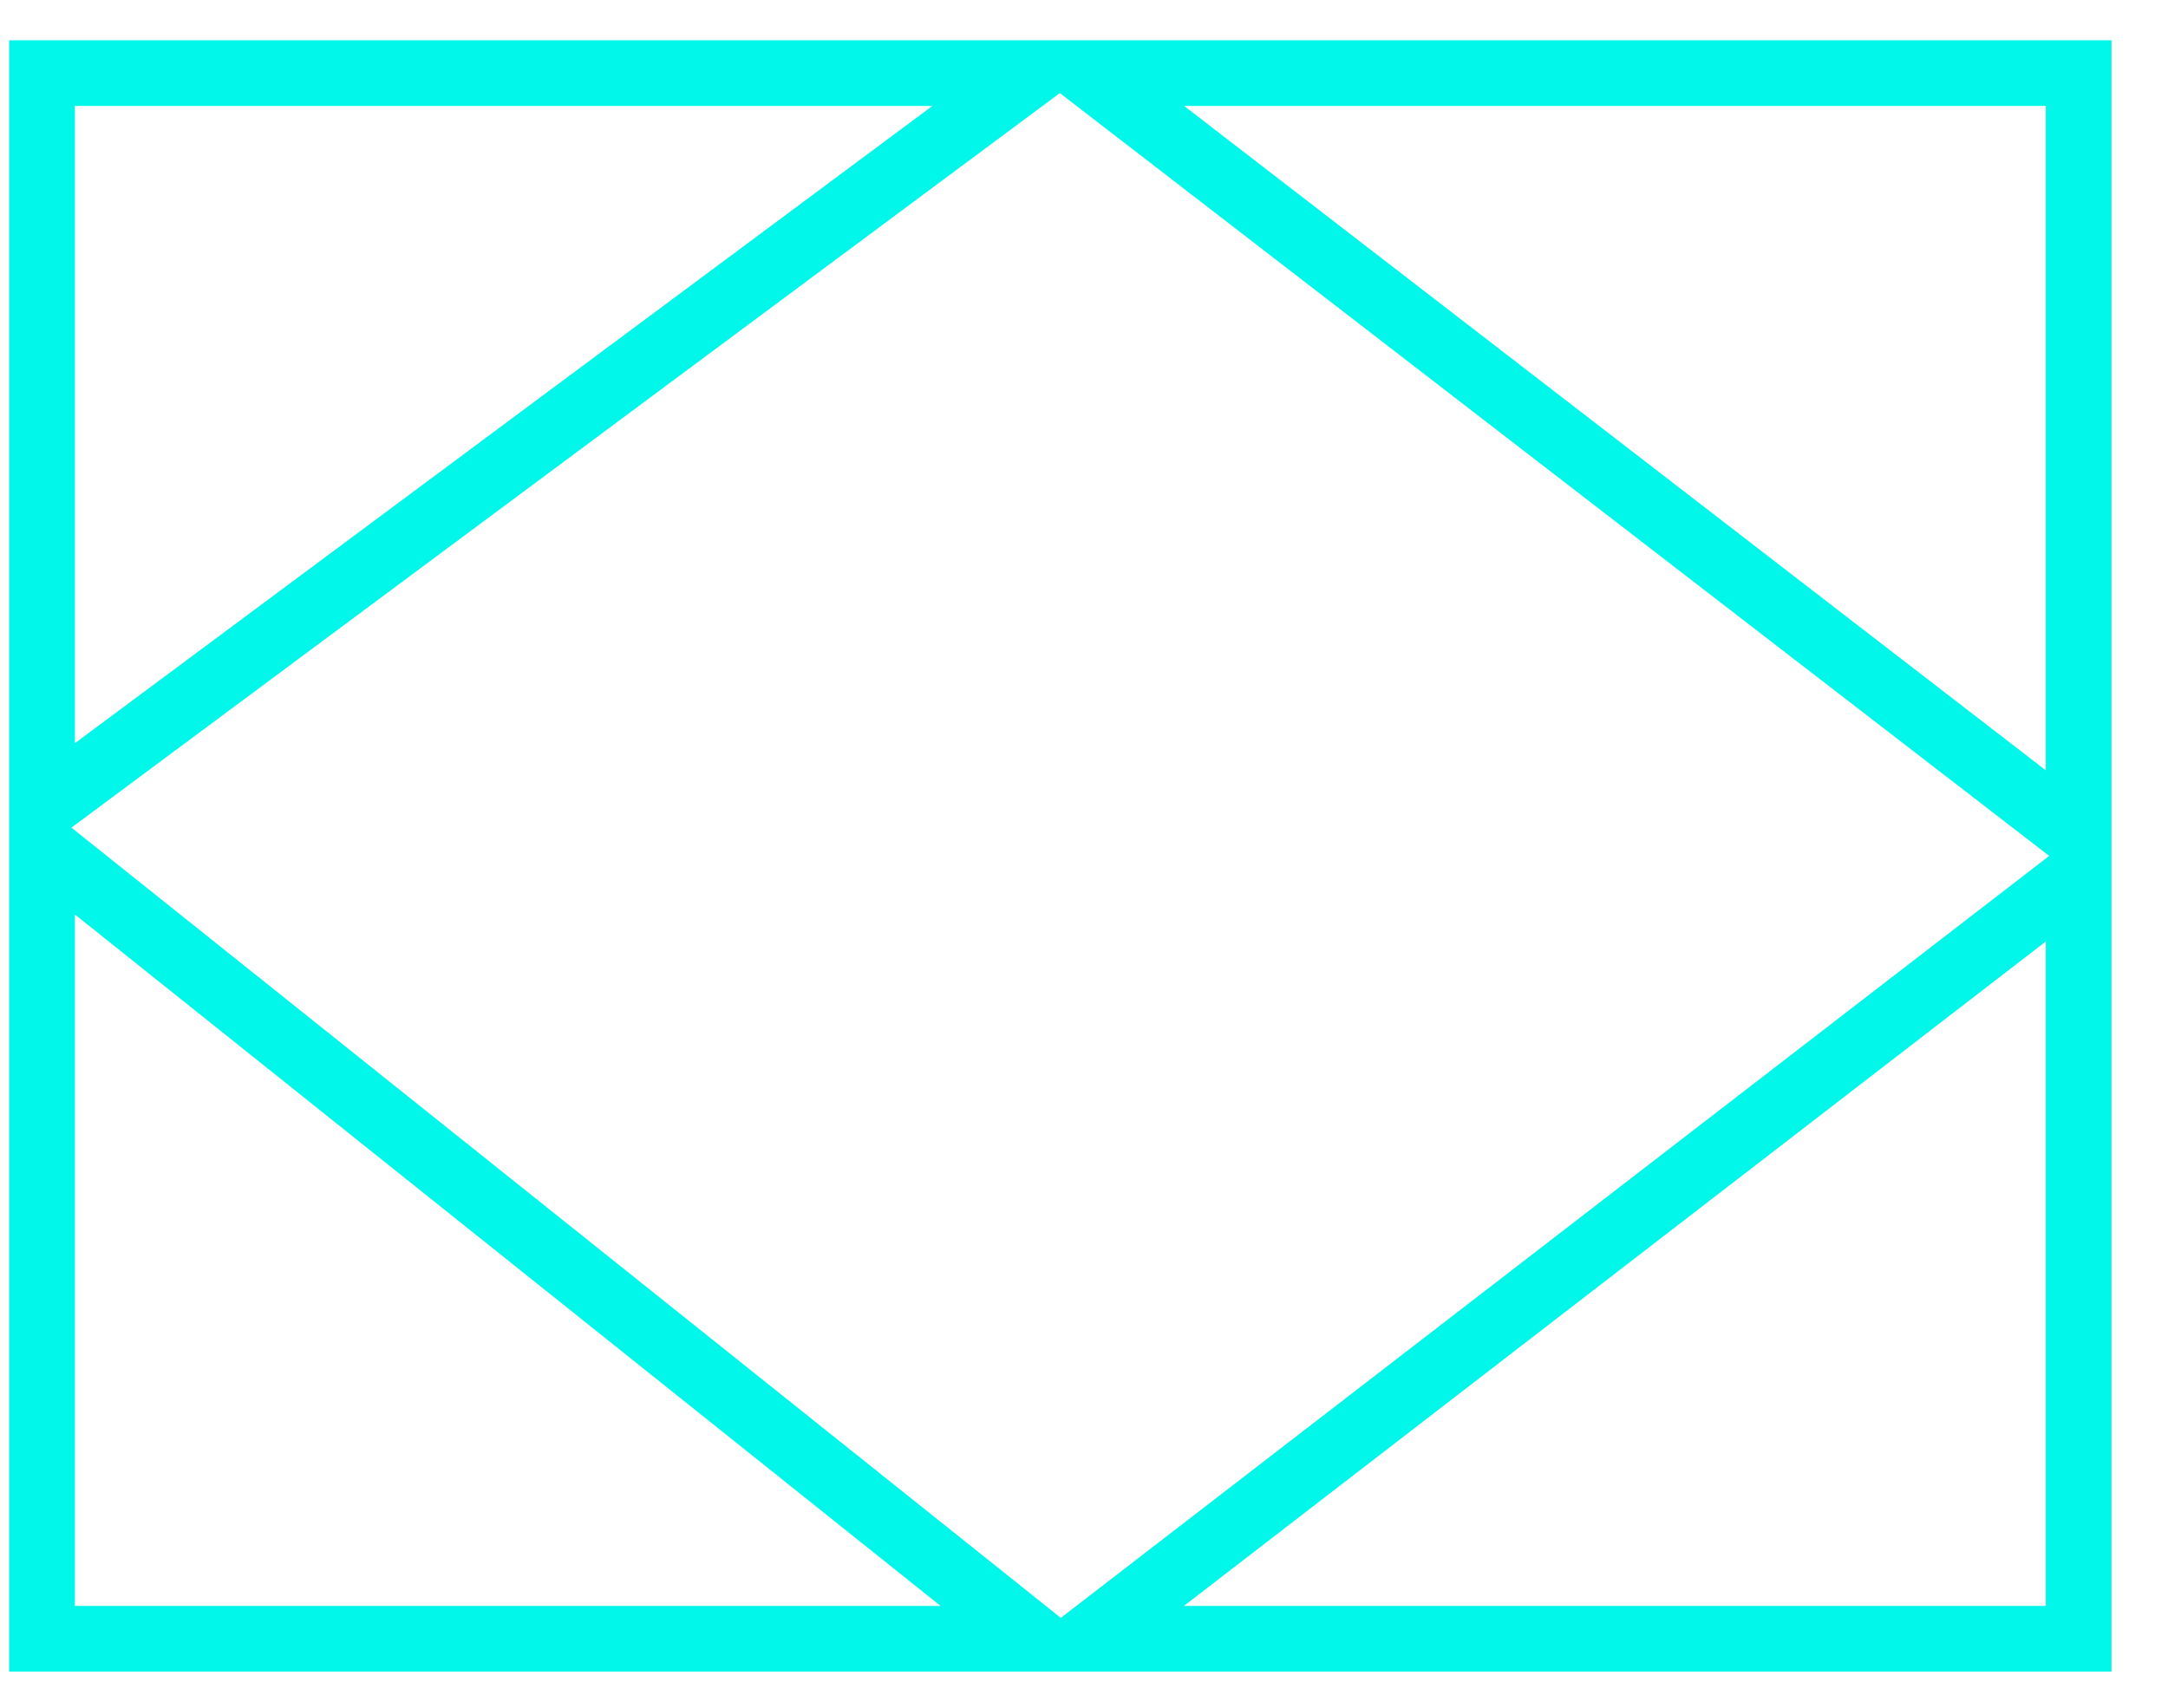 <svg width="33" height="26" viewBox="0 0 33 26" fill="none" xmlns="http://www.w3.org/2000/svg">
<path d="M31.497 13.427L31.64 13.318V24.95H16.553L31.497 13.427ZM31.64 12.745L31.497 12.635L16.557 1.113H31.64V12.745ZM15.744 24.95H0.64V12.883L0.775 12.991L15.744 24.95ZM0.789 12.199L0.64 12.31V1.113H15.703L0.789 12.199Z" stroke="#00F7E9"/>
</svg>
